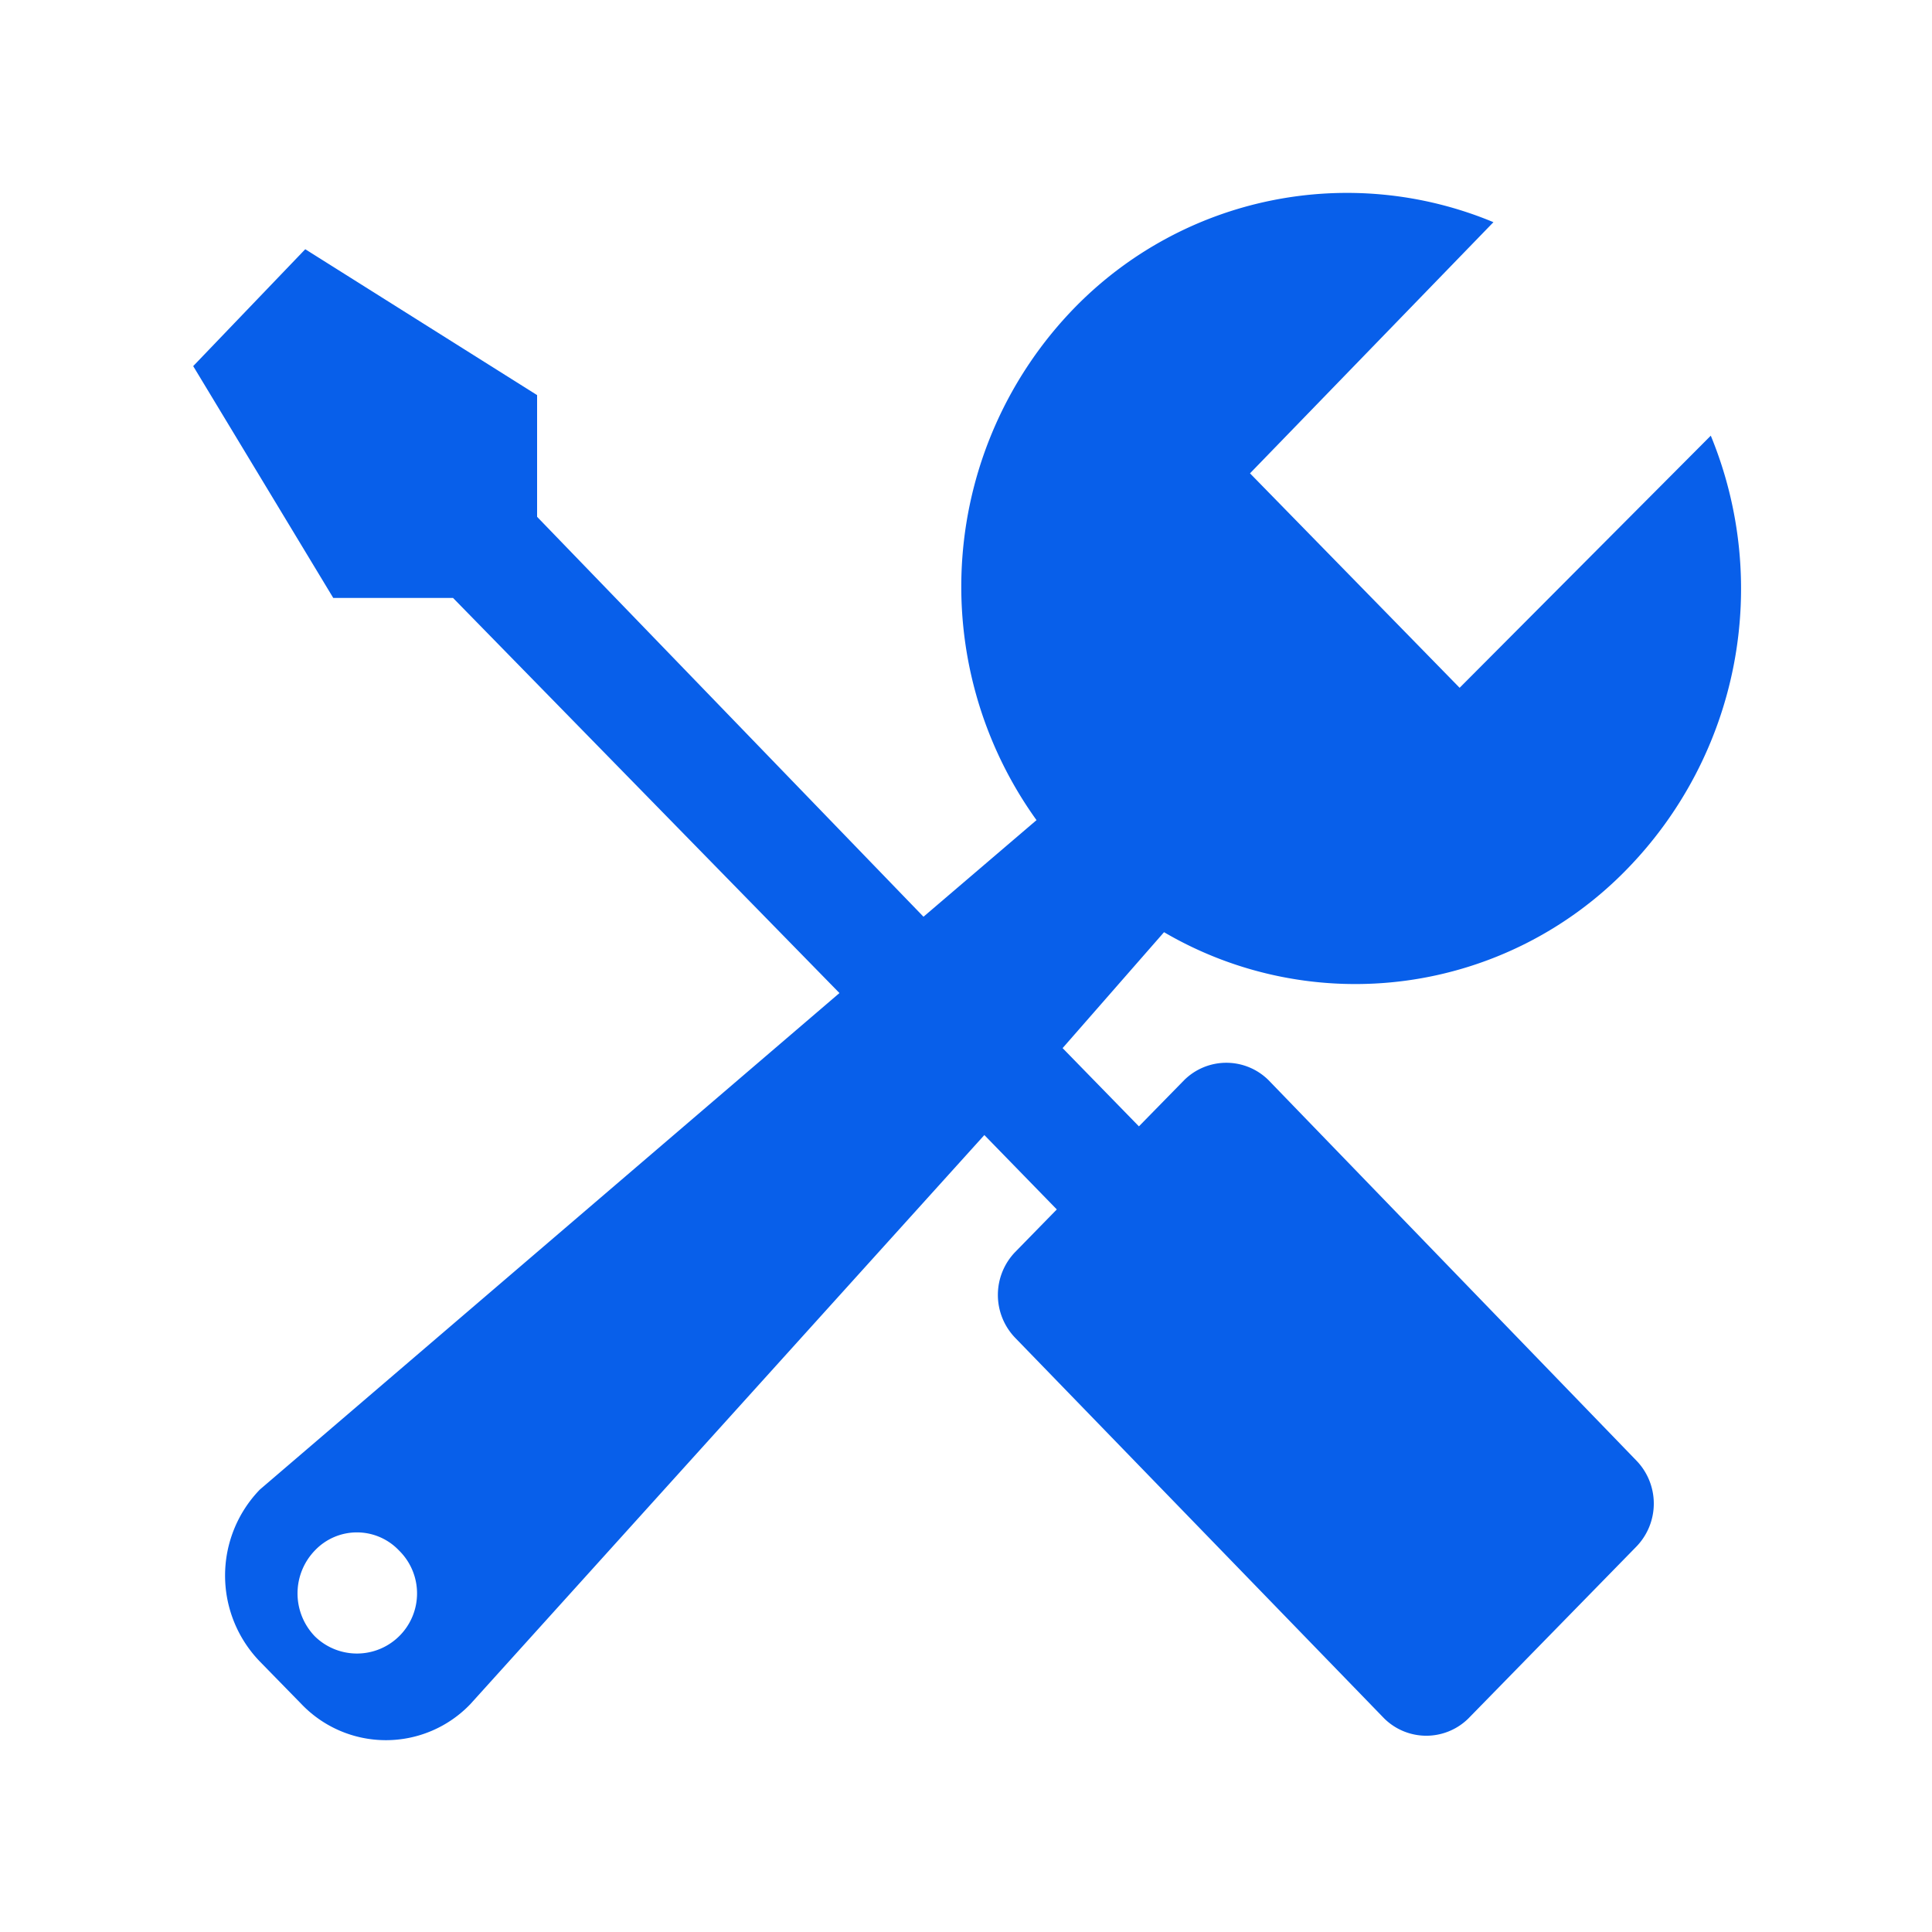 <?xml version="1.0" standalone="no"?><!DOCTYPE svg PUBLIC "-//W3C//DTD SVG 1.1//EN" "http://www.w3.org/Graphics/SVG/1.1/DTD/svg11.dtd"><svg t="1731999245770" class="icon" viewBox="0 0 1024 1024" version="1.1" xmlns="http://www.w3.org/2000/svg" p-id="161136" xmlns:xlink="http://www.w3.org/1999/xlink" width="200" height="200"><path d="M906.752 230.912A212.992 212.992 0 0 1 862.208 460.8a200.704 200.704 0 0 1-245.248 33.28L563.2 555.52l40.448 41.472 24.064-24.576a31.744 31.744 0 0 1 44.544 0l195.072 201.728a32.768 32.768 0 0 1 0 45.568l-89.088 91.136a31.744 31.744 0 0 1-44.544 0l-195.584-201.728a32.768 32.768 0 0 1 0-45.568l22.016-22.528-38.4-39.424-272.384 301.568a61.952 61.952 0 0 1-89.6 0l-22.016-22.528a65.536 65.536 0 0 1 0-91.136l307.2-263.168-204.8-209.408H176.64L102.4 194.048l59.392-61.952 122.88 77.312v64.512l204.8 211.968 59.904-51.2a211.968 211.968 0 0 1 19.968-271.36 201.728 201.728 0 0 1 222.208-45.568l-129.024 133.12 111.104 113.664zM211.456 821.76a30.72 30.72 0 0 0-44.544 0 32.768 32.768 0 0 0 0 45.568 31.744 31.744 0 1 0 44.544-45.568z" fill="#085fea" p-id="161137"></path></svg>